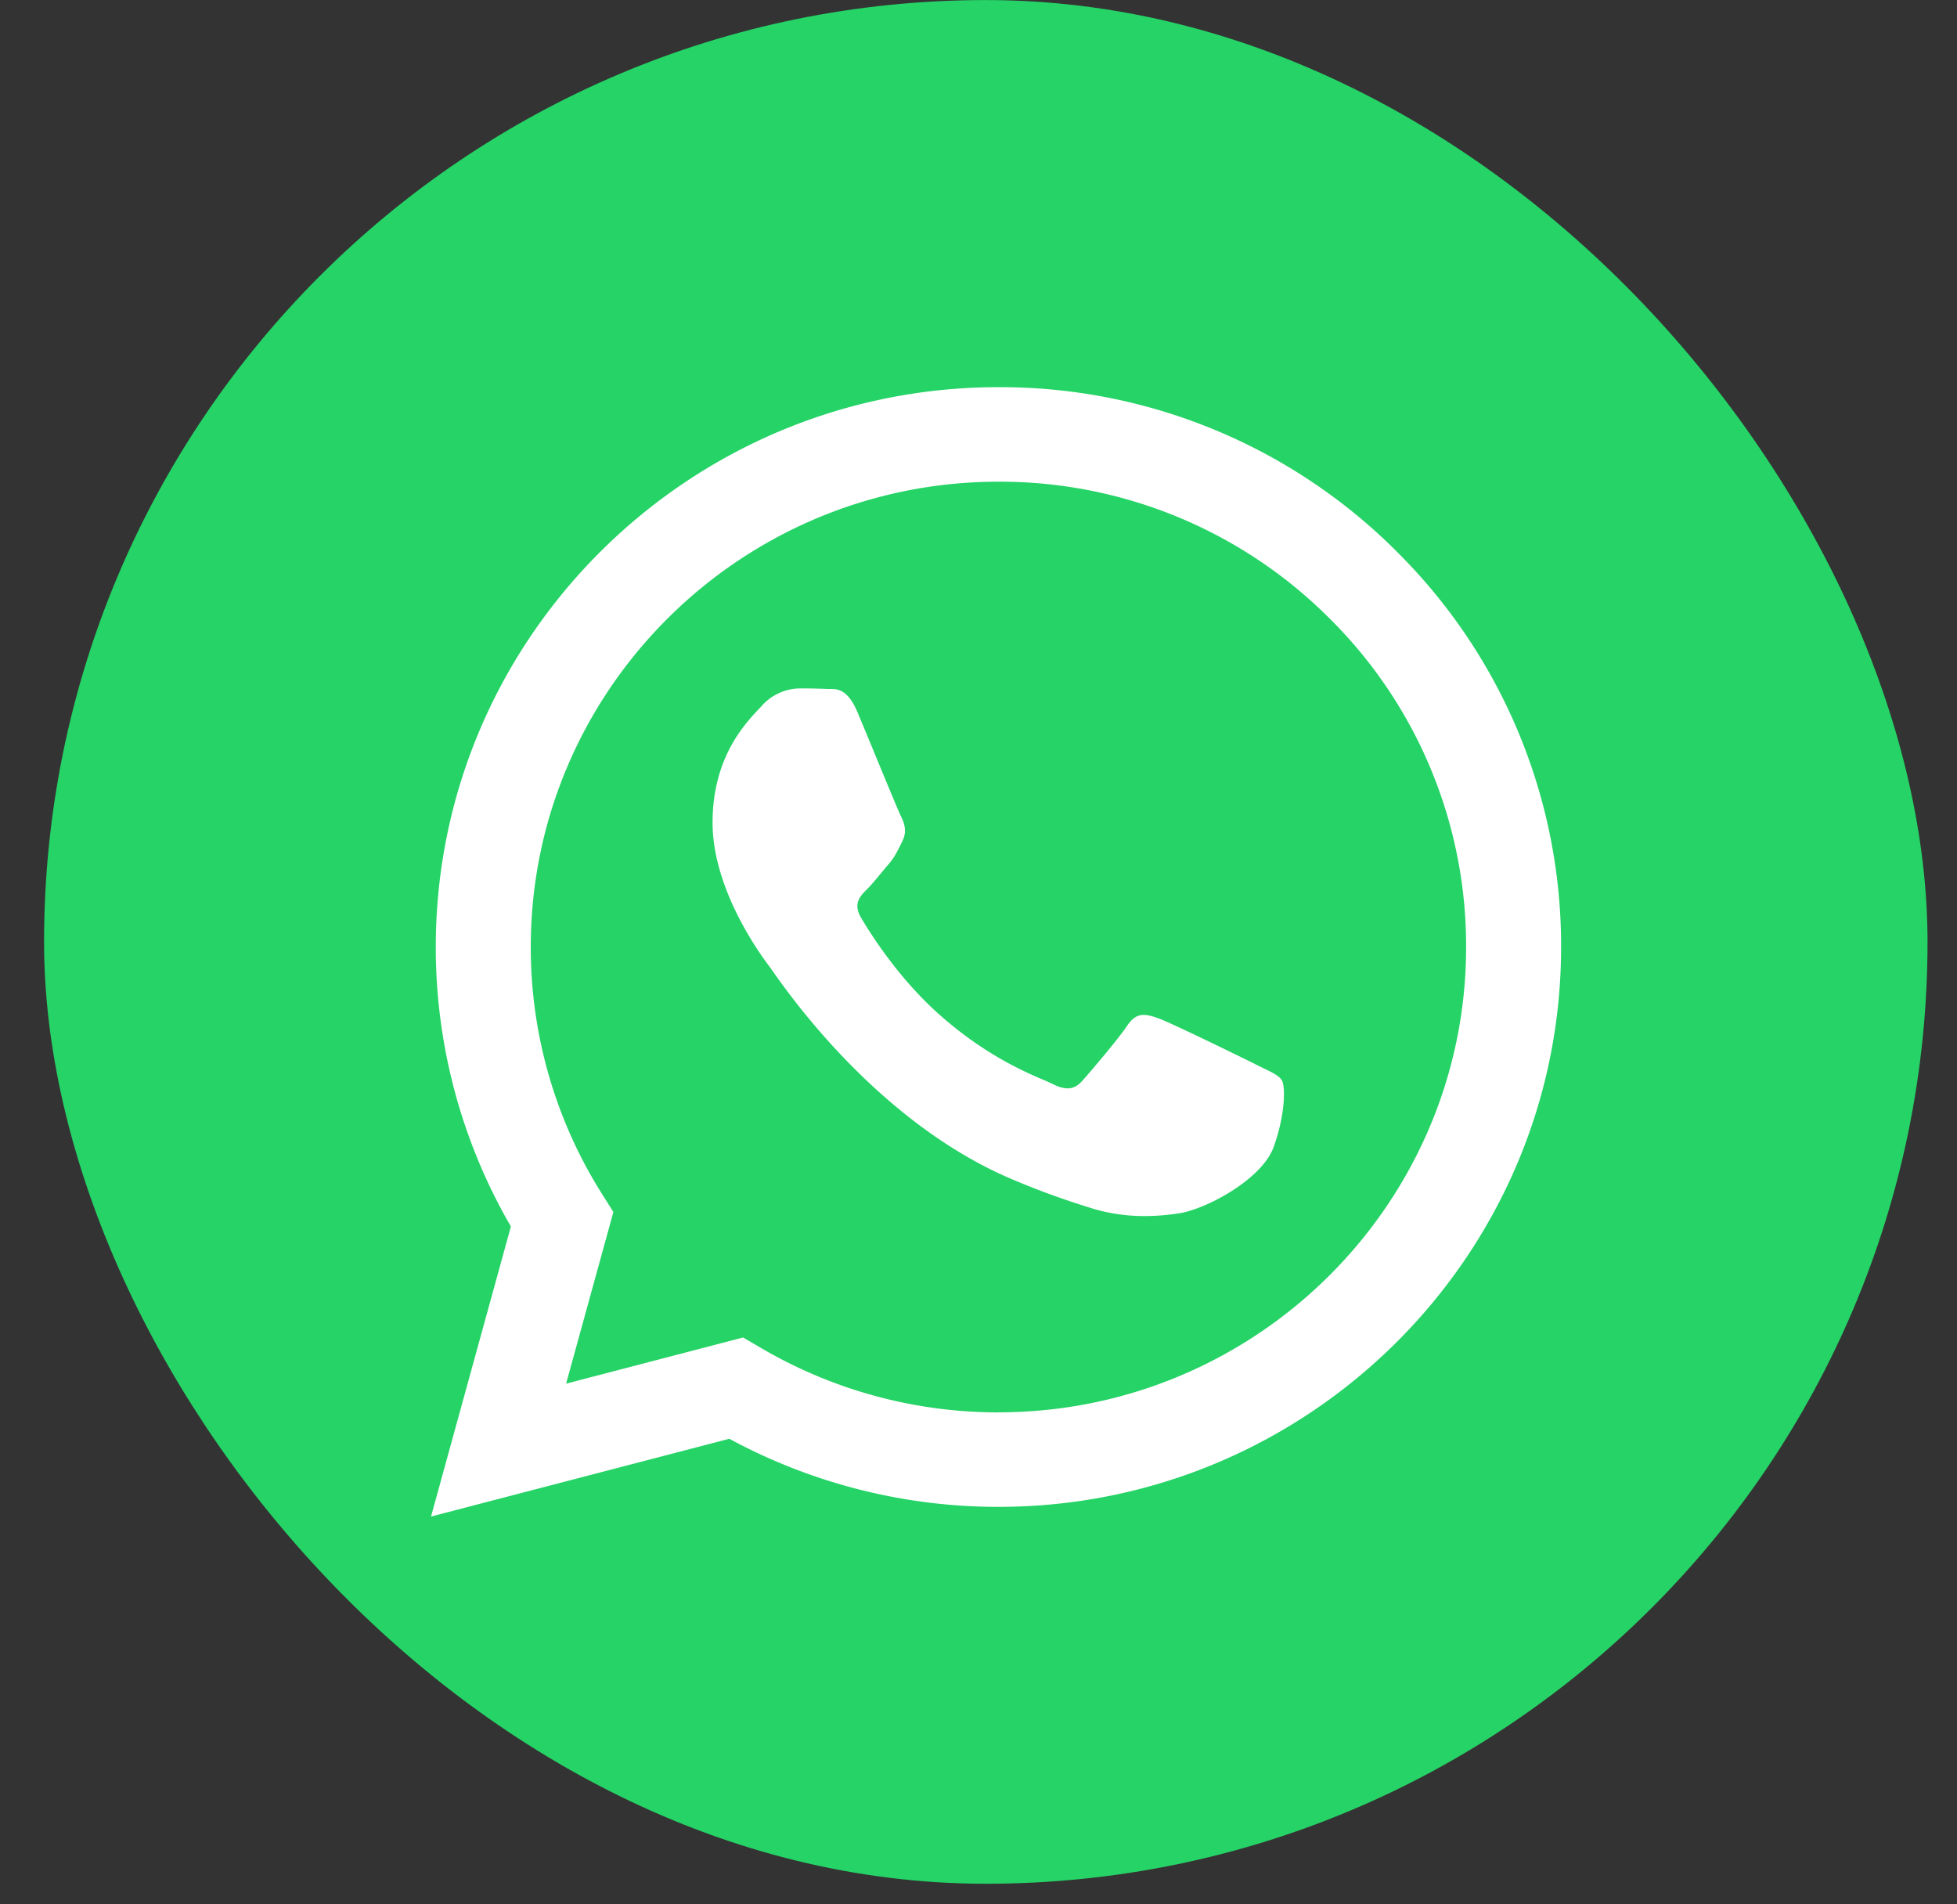 <svg xmlns="http://www.w3.org/2000/svg" width="37" height="36" fill="none"><rect width="100%" height="100%" fill="#333333" stroke="none"/><rect width="35.61" height="35.61" x=".833" y=".001" fill="#25D366" rx="17.805"/><g clip-path="url(#a)"><path fill="#fff" fill-rule="evenodd" d="M26.402 10.421a10.594 10.594 0 0 0-7.525-3.102c-5.864 0-10.636 4.745-10.638 10.579a10.511 10.511 0 0 0 1.42 5.288l-1.51 5.483 5.64-1.47a10.673 10.673 0 0 0 5.084 1.287h.004c5.863 0 10.636-4.747 10.638-10.58a10.485 10.485 0 0 0-3.113-7.484ZM18.877 26.7h-.003a8.869 8.869 0 0 1-4.5-1.226l-.324-.19-3.347.873.894-3.245-.21-.333a8.736 8.736 0 0 1-1.352-4.68c.002-4.848 3.968-8.793 8.846-8.793a8.806 8.806 0 0 1 6.251 2.58 8.715 8.715 0 0 1 2.587 6.22c-.002 4.849-3.968 8.793-8.842 8.793Zm4.85-6.586c-.265-.132-1.572-.771-1.816-.86-.244-.088-.421-.132-.598.133s-.687.86-.842 1.036c-.155.177-.31.199-.576.066-.265-.132-1.122-.411-2.137-1.311-.79-.702-1.324-1.567-1.48-1.832-.154-.265-.015-.408.117-.539.12-.119.266-.309.399-.463.133-.154.177-.265.266-.441.089-.177.044-.33-.022-.463-.067-.133-.598-1.434-.82-1.963-.216-.515-.435-.445-.598-.454a11.7 11.7 0 0 0-.51-.009.978.978 0 0 0-.708.33c-.244.266-.93.905-.93 2.206 0 1.3.952 2.558 1.085 2.735.133.176 1.874 2.846 4.54 3.992.635.272 1.13.435 1.516.556.637.202 1.216.173 1.674.105.51-.076 1.573-.64 1.794-1.257.222-.617.222-1.147.155-1.257-.066-.11-.244-.176-.51-.309h.001Z" clip-rule="evenodd"/></g><defs><clipPath id="a"><path fill="#fff" d="M8.15 7.319h21.365v21.366H8.15z"/></clipPath></defs></svg>